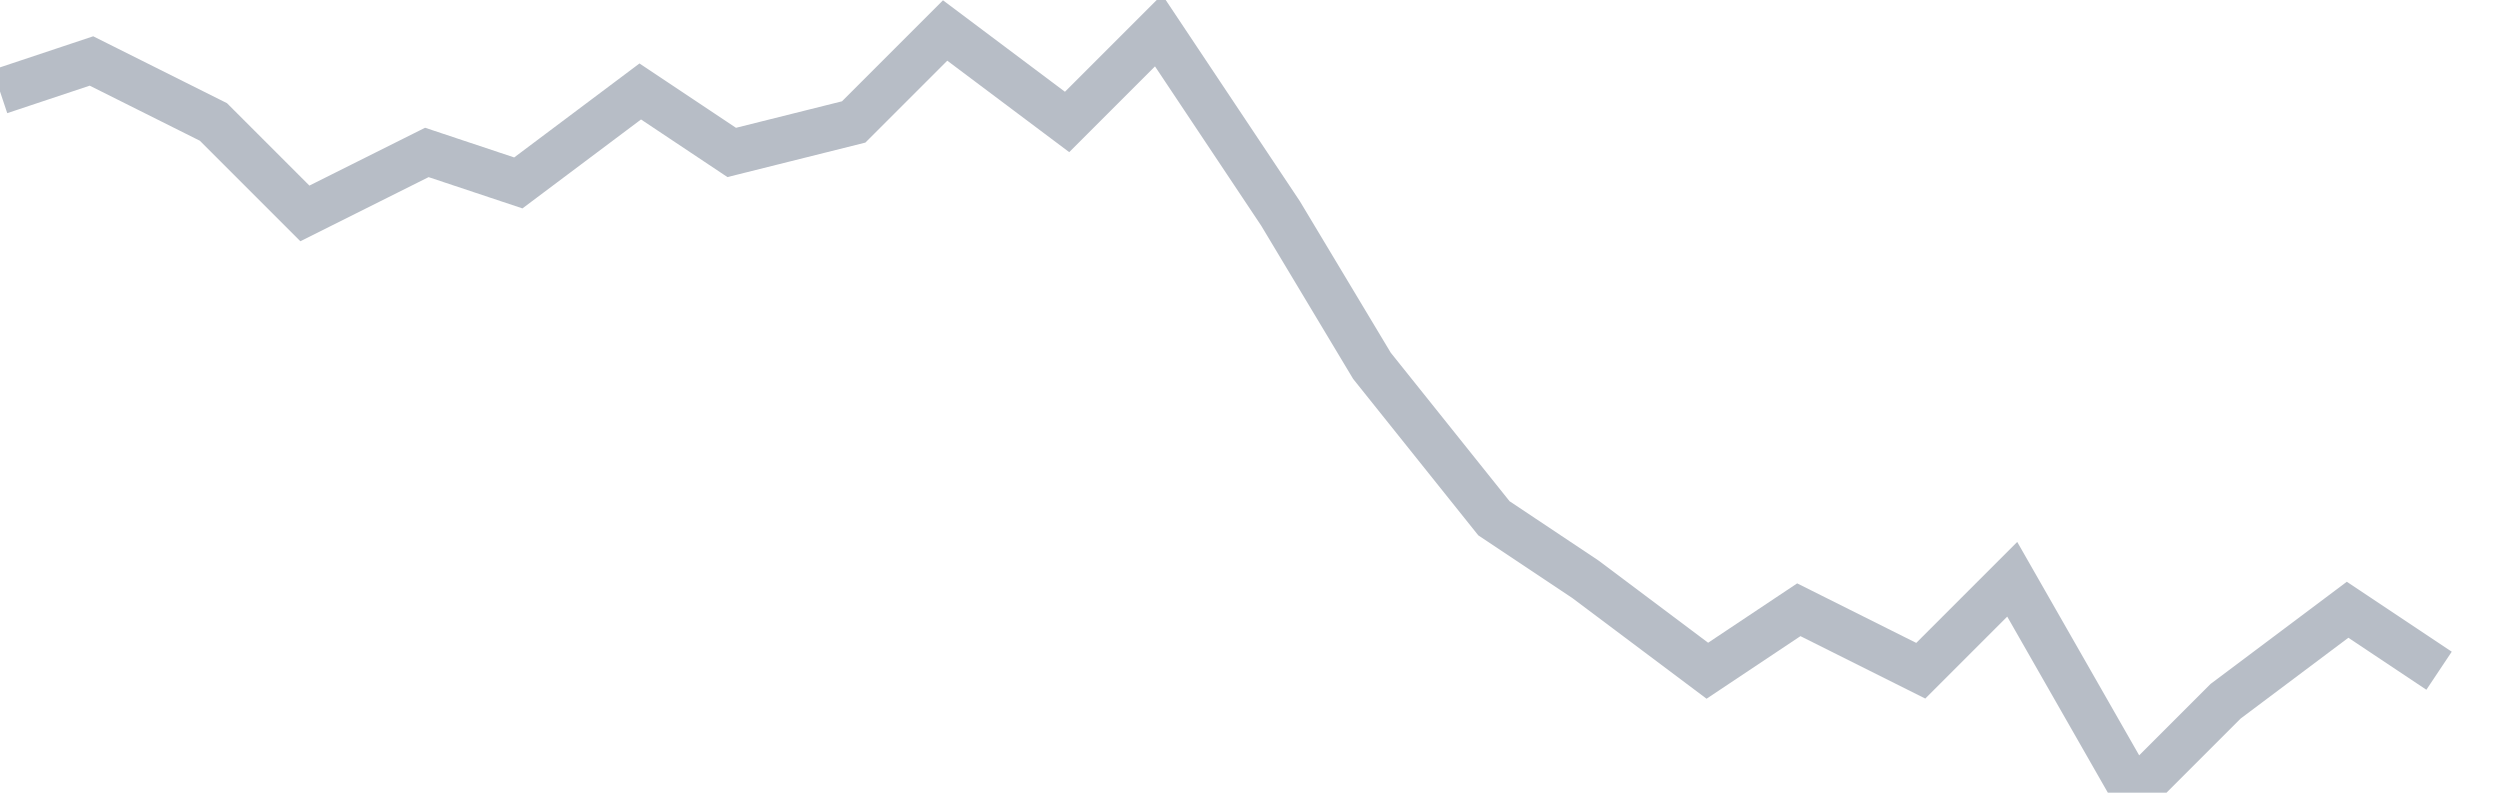 <svg width="82" height="26" fill="none" xmlns="http://www.w3.org/2000/svg"><path d="M0 3l3-1 4 2 3 3 4-2 3 1 4-3 3 2 4-1 3-3 4 3 3-3 4 6 3 5 4 5 3 2 4 3 3-2 4 2 3-3 4 7 3-3 4-3 3 2" stroke="#B7BDC6" stroke-width="1.5"/></svg>